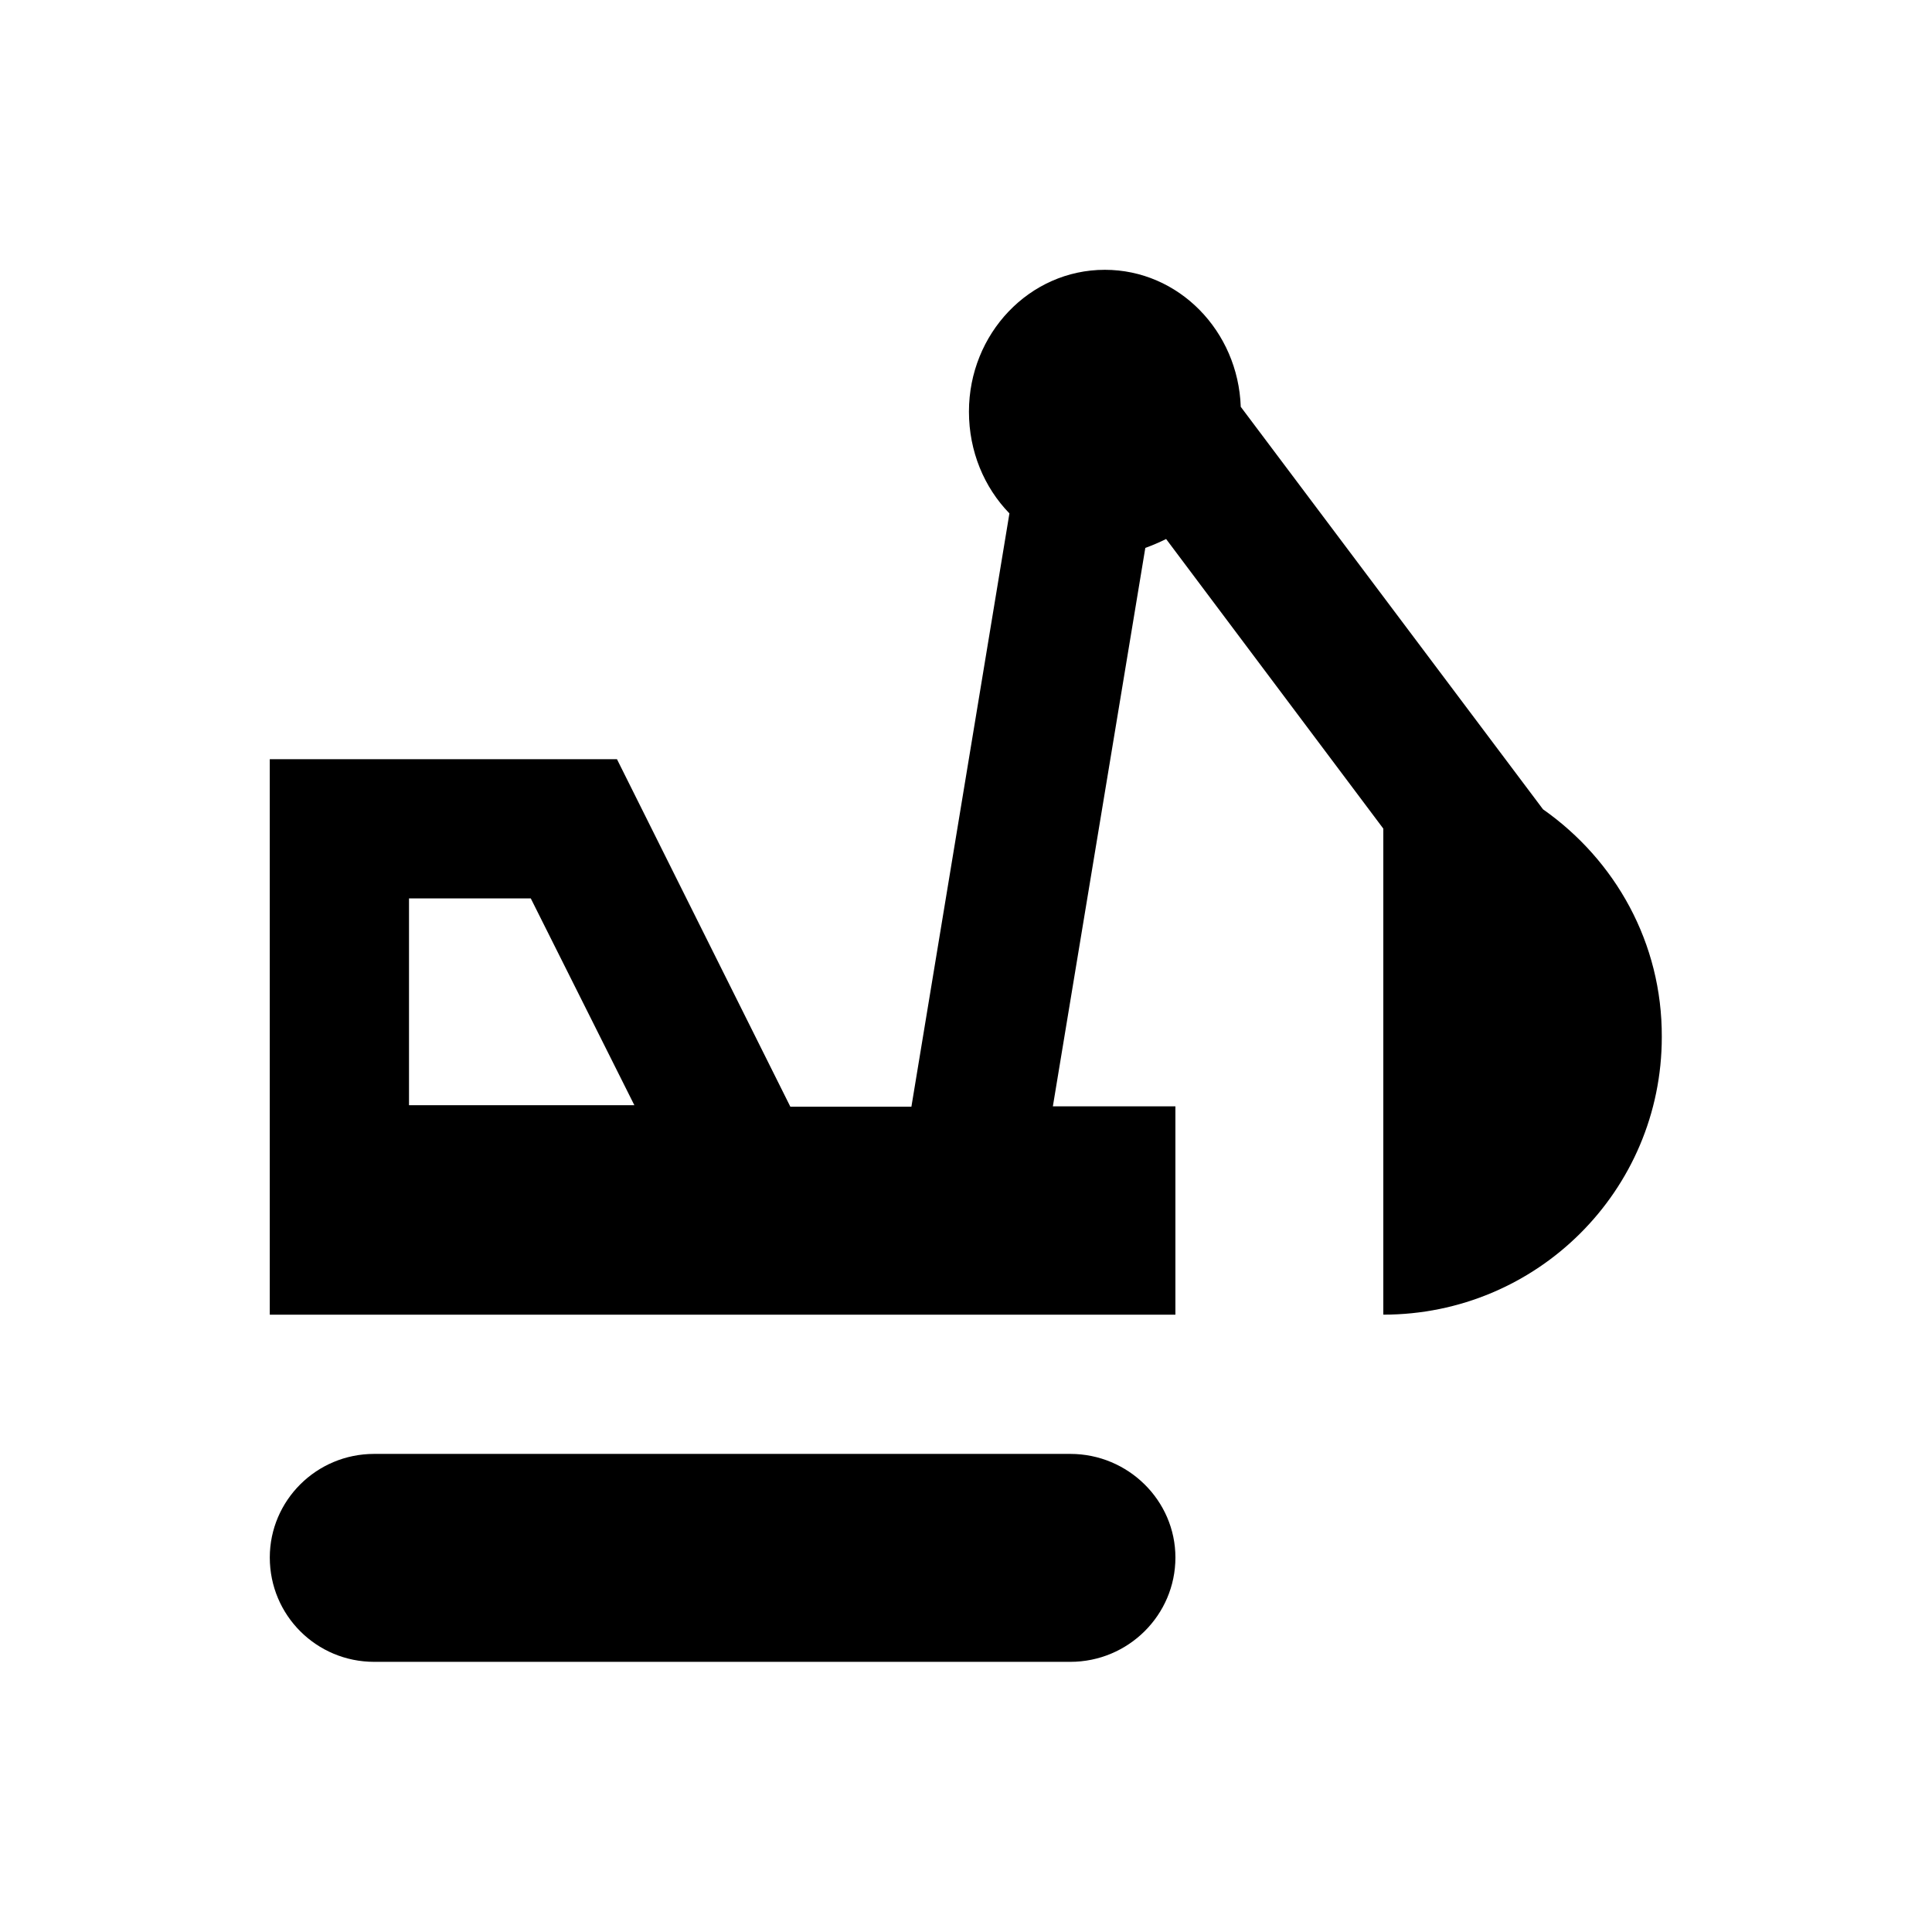 <?xml version="1.0" encoding="UTF-8"?>
<!-- Uploaded to: ICON Repo, www.iconrepo.com, Generator: ICON Repo Mixer Tools -->
<svg fill="#000000" width="800px" height="800px" version="1.1" viewBox="144 144 512 512" xmlns="http://www.w3.org/2000/svg">
 <g>
  <path d="m427.65 529.3h-184.5c-15.352 0-27.652 12.398-27.652 27.453 0 15.352 12.398 27.652 27.652 27.652h184.5c15.352 0 27.848-12.398 27.848-27.652 0-15.055-12.496-27.453-27.848-27.453z"/>
  <path d="m552.91 358.47-80.098-106.66c-0.688-20.074-16.434-36.309-36.016-36.309-19.977 0-36.016 16.926-36.016 37.59 0 10.527 4.035 20.074 10.727 26.961l-25.977 157.24h-32.078l-45.953-92.102h-92.008v147.21h240v-55.203h-32.473l24.5-147.99c1.871-0.688 3.738-1.477 5.512-2.363l57.562 76.754v128.8c40.738 0 73.801-32.867 73.801-73.602 0.102-24.898-12.297-46.844-31.484-60.324zm-300.52 78.426v-54.809h32.273l27.453 54.809z"/>
 </g>
</svg>